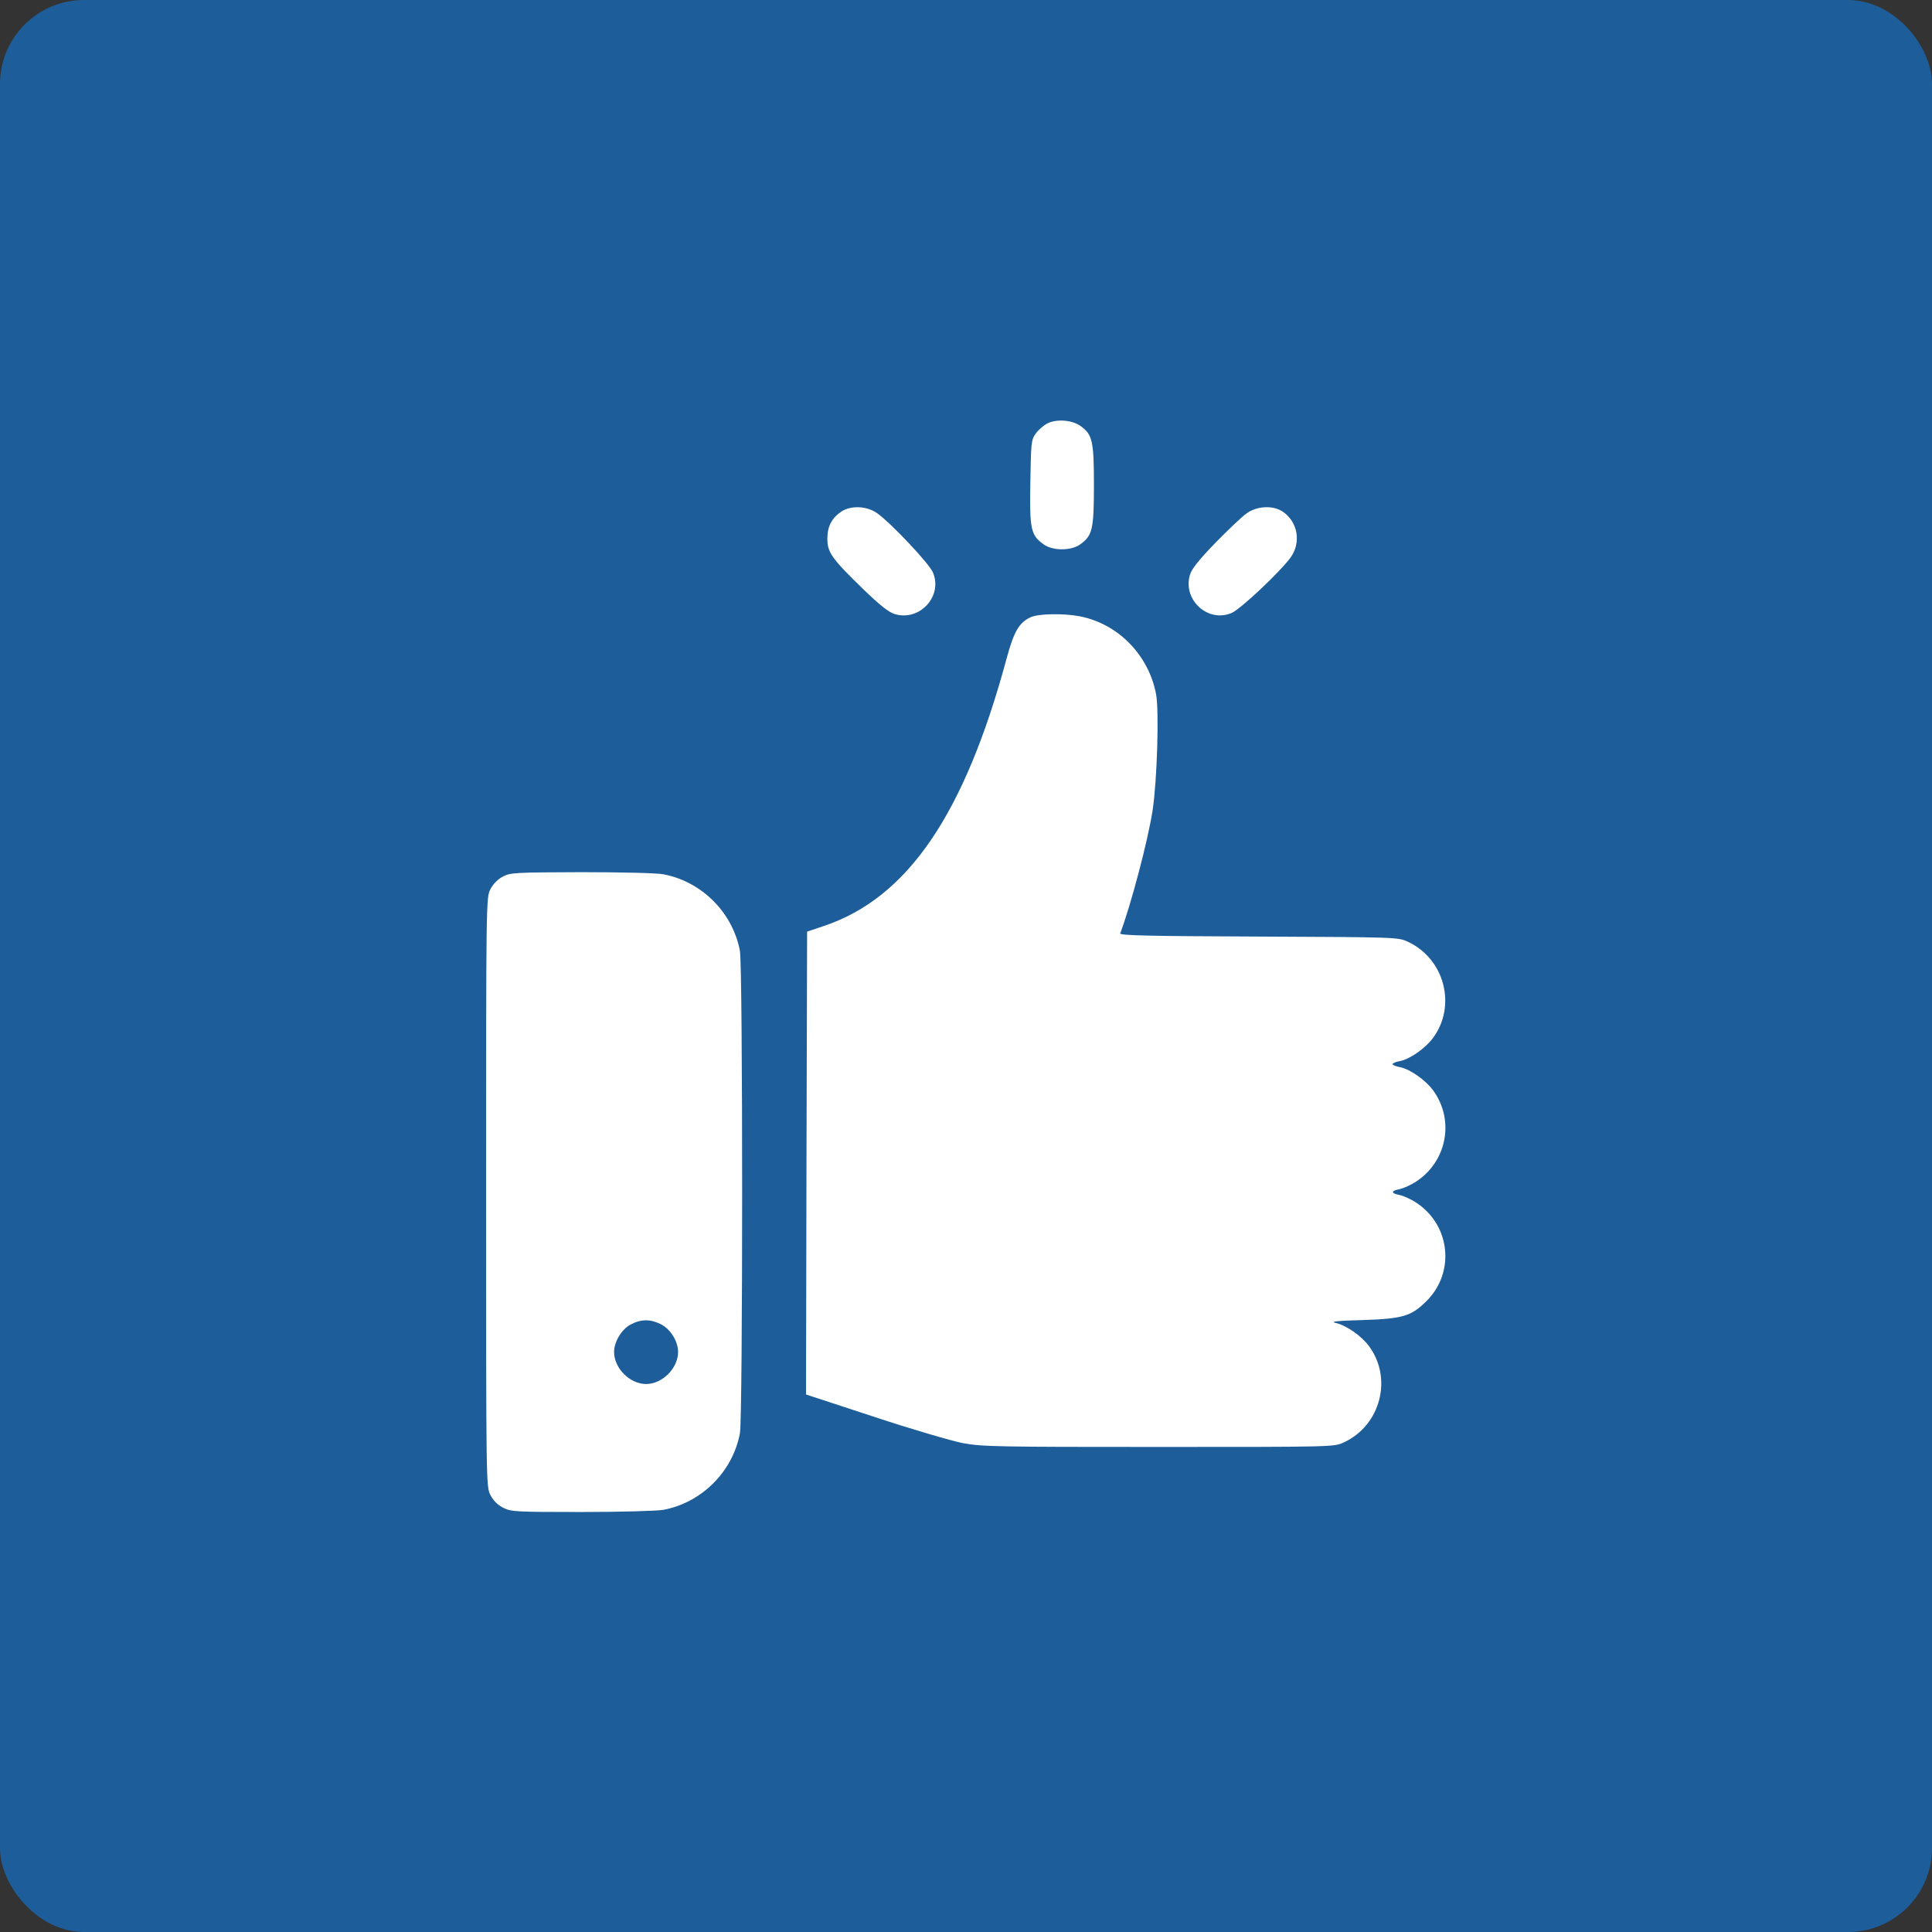 <svg width="46" height="46" viewBox="0 0 46 46" fill="none" xmlns="http://www.w3.org/2000/svg">
<rect x="0" y="0" width="46" height="46" fill="#333333" stroke="none"/>
<rect width="46" height="46" rx="2" fill="#1D5E9A"/>
<path d="M24.939 10.081C24.847 10.127 24.72 10.239 24.659 10.325C24.553 10.472 24.547 10.543 24.532 11.483C24.512 12.605 24.543 12.742 24.847 12.96C25.066 13.118 25.502 13.118 25.721 12.96C26.01 12.752 26.046 12.605 26.046 11.549C26.046 10.498 26.01 10.345 25.726 10.142C25.528 10 25.157 9.97 24.939 10.081Z" fill="white"/>
<path d="M20.034 12.179C19.806 12.331 19.699 12.534 19.699 12.823C19.699 13.154 19.801 13.296 20.547 14.022C20.948 14.408 21.162 14.581 21.304 14.621C21.898 14.799 22.452 14.195 22.213 13.631C22.132 13.428 21.238 12.478 20.898 12.229C20.654 12.047 20.268 12.026 20.034 12.179Z" fill="white"/>
<path d="M29.673 12.229C29.566 12.305 29.231 12.625 28.932 12.93C28.546 13.331 28.373 13.544 28.332 13.687C28.155 14.281 28.759 14.834 29.323 14.595C29.526 14.514 30.475 13.62 30.724 13.28C30.988 12.92 30.902 12.422 30.536 12.178C30.303 12.026 29.917 12.046 29.673 12.229Z" fill="white"/>
<path d="M24.549 14.692C24.27 14.814 24.143 15.027 23.97 15.667C22.965 19.395 21.609 21.375 19.623 22.045L19.217 22.182L19.202 27.692L19.191 33.202L20.801 33.73C21.69 34.025 22.645 34.304 22.924 34.36C23.391 34.446 23.762 34.451 27.596 34.451C31.75 34.451 31.76 34.451 31.993 34.344C32.872 33.938 33.161 32.821 32.598 32.054C32.415 31.805 32.044 31.547 31.79 31.496C31.663 31.465 31.872 31.445 32.445 31.43C33.405 31.399 33.603 31.338 33.969 30.973C34.649 30.292 34.532 29.175 33.73 28.642C33.603 28.555 33.42 28.474 33.329 28.454C33.111 28.413 33.111 28.352 33.329 28.312C33.42 28.291 33.603 28.21 33.73 28.124C34.456 27.641 34.634 26.661 34.121 25.96C33.938 25.712 33.568 25.453 33.329 25.407C33.232 25.392 33.156 25.356 33.156 25.336C33.156 25.316 33.232 25.28 33.329 25.265C33.568 25.219 33.938 24.96 34.121 24.711C34.685 23.945 34.395 22.827 33.517 22.421C33.288 22.314 33.237 22.314 29.967 22.299C27.367 22.289 26.651 22.274 26.672 22.223C26.92 21.568 27.332 20.019 27.443 19.293C27.55 18.587 27.601 16.927 27.525 16.525C27.347 15.591 26.616 14.845 25.697 14.672C25.321 14.601 24.732 14.611 24.549 14.692Z" fill="white"/>
<path d="M11.97 20.872C11.854 20.933 11.737 21.05 11.676 21.172C11.574 21.37 11.574 21.456 11.574 28.383C11.574 35.309 11.574 35.396 11.676 35.594C11.742 35.726 11.848 35.832 11.98 35.898C12.168 35.995 12.275 36 13.849 36C14.773 36 15.642 35.975 15.794 35.949C16.708 35.777 17.445 35.04 17.617 34.126C17.688 33.75 17.688 23.015 17.617 22.64C17.445 21.725 16.708 20.989 15.794 20.816C15.642 20.786 14.784 20.766 13.839 20.766C12.265 20.771 12.148 20.776 11.97 20.872ZM15.738 31.531C15.967 31.648 16.145 31.938 16.145 32.191C16.145 32.577 15.769 32.953 15.383 32.953C14.997 32.953 14.621 32.577 14.621 32.191C14.621 31.948 14.799 31.648 15.017 31.536C15.261 31.404 15.489 31.404 15.738 31.531Z" fill="white"/>
</svg>
